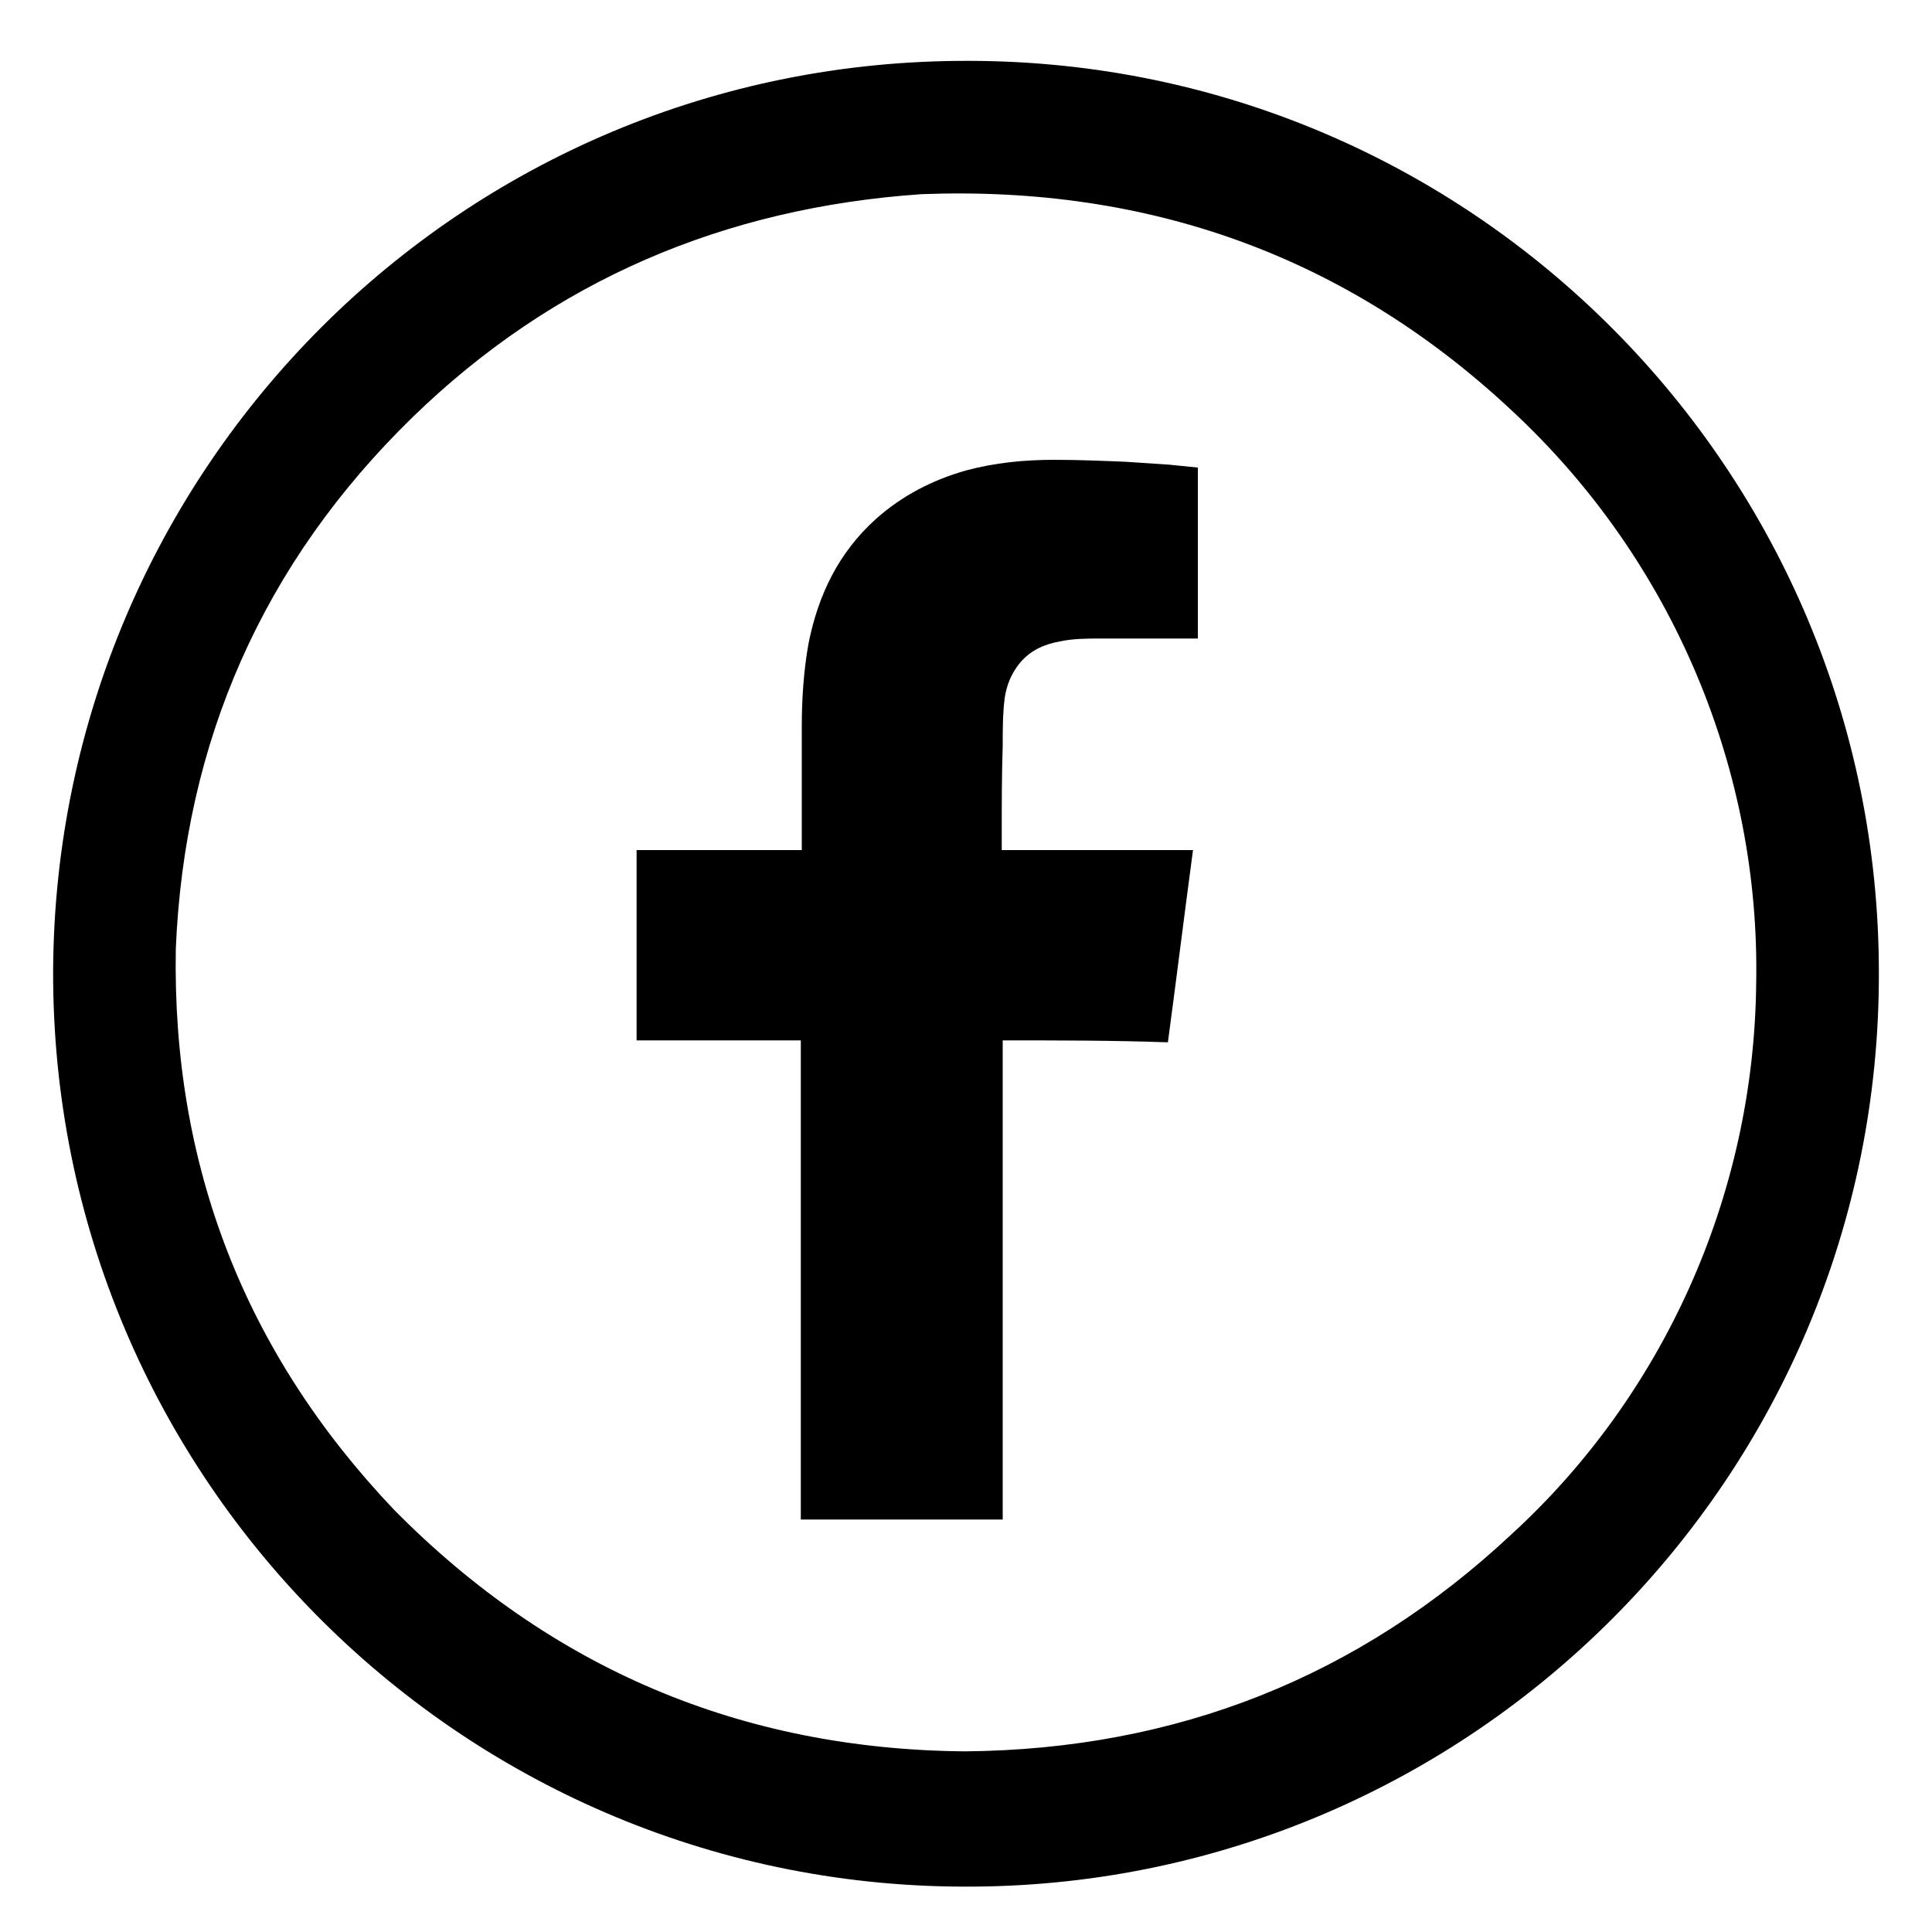 <?xml version="1.0" encoding="utf-8"?>
<!-- Generator: Adobe Illustrator 25.2.1, SVG Export Plug-In . SVG Version: 6.00 Build 0)  -->
<svg version="1.1" id="Layer_1" xmlns="http://www.w3.org/2000/svg" xmlns:xlink="http://www.w3.org/1999/xlink" x="0px" y="0px"
	 viewBox="0 0 200 200" style="enable-background:new 0 0 200 200;" xml:space="preserve">
<g>
	<g>
		<path d="M194.5,100.7c0.1,52.2-42.1,94.2-93.6,94.6c-52.6,0.5-95.6-42.1-95.4-94.9C5.8,48.6,47.7,6.1,100.4,6.3
			C152.6,6.4,194.5,48.9,194.5,100.7z M181.8,101.7c0.4-21.7-8.4-43.5-25.3-59.2c-17.1-16-37.6-23.3-61.1-22.4
			C75,21.5,57.3,29,42.7,43.2c-15.5,15.1-23.6,33.6-24.5,55c-0.4,22.4,7.1,41.8,22.6,58.1c16.2,16.4,35.9,24.8,59.1,25
			c21.9-0.2,40.8-7.7,56.6-22.5C171.9,144.7,181.6,124.1,181.8,101.7z"/>
		<path d="M103.8,107.7c0,16.6,0,33,0,49.6c-7,0-13.9,0-20.9,0c0-16.5,0-33.1,0-49.6c-5.7,0-11.3,0-17,0c0-6.6,0-13.1,0-19.7
			c5.7,0,11.3,0,17.1,0c0-0.2,0-0.4,0-0.6c0-4.1,0-8.2,0-12.2c0-2.9,0.2-5.8,0.7-8.6c1-5,3.1-9.4,7-12.9c2.7-2.4,5.8-4,9.3-5
			c3-0.8,6-1.1,9.1-1.1c2.5,0,4.9,0.1,7.4,0.2c1.5,0.1,3,0.2,4.5,0.3c1,0.1,2,0.2,3,0.3c0,5.9,0,11.7,0,17.7c-0.5,0-1,0-1.6,0
			c-2.8,0-5.6,0-8.4,0c-1.4,0-2.9,0-4.3,0.3c-1.6,0.3-3,0.9-4.1,2.2c-0.9,1.1-1.4,2.3-1.6,3.7c-0.2,1.6-0.2,3.3-0.2,4.9
			c-0.1,3-0.1,6-0.1,9.1c0,0.5,0,1.1,0,1.7c6.6,0,13.1,0,19.8,0c-0.9,6.7-1.7,13.2-2.6,19.9C115.2,107.7,109.6,107.7,103.8,107.7z"
			/>
	</g>
</g>
</svg>
